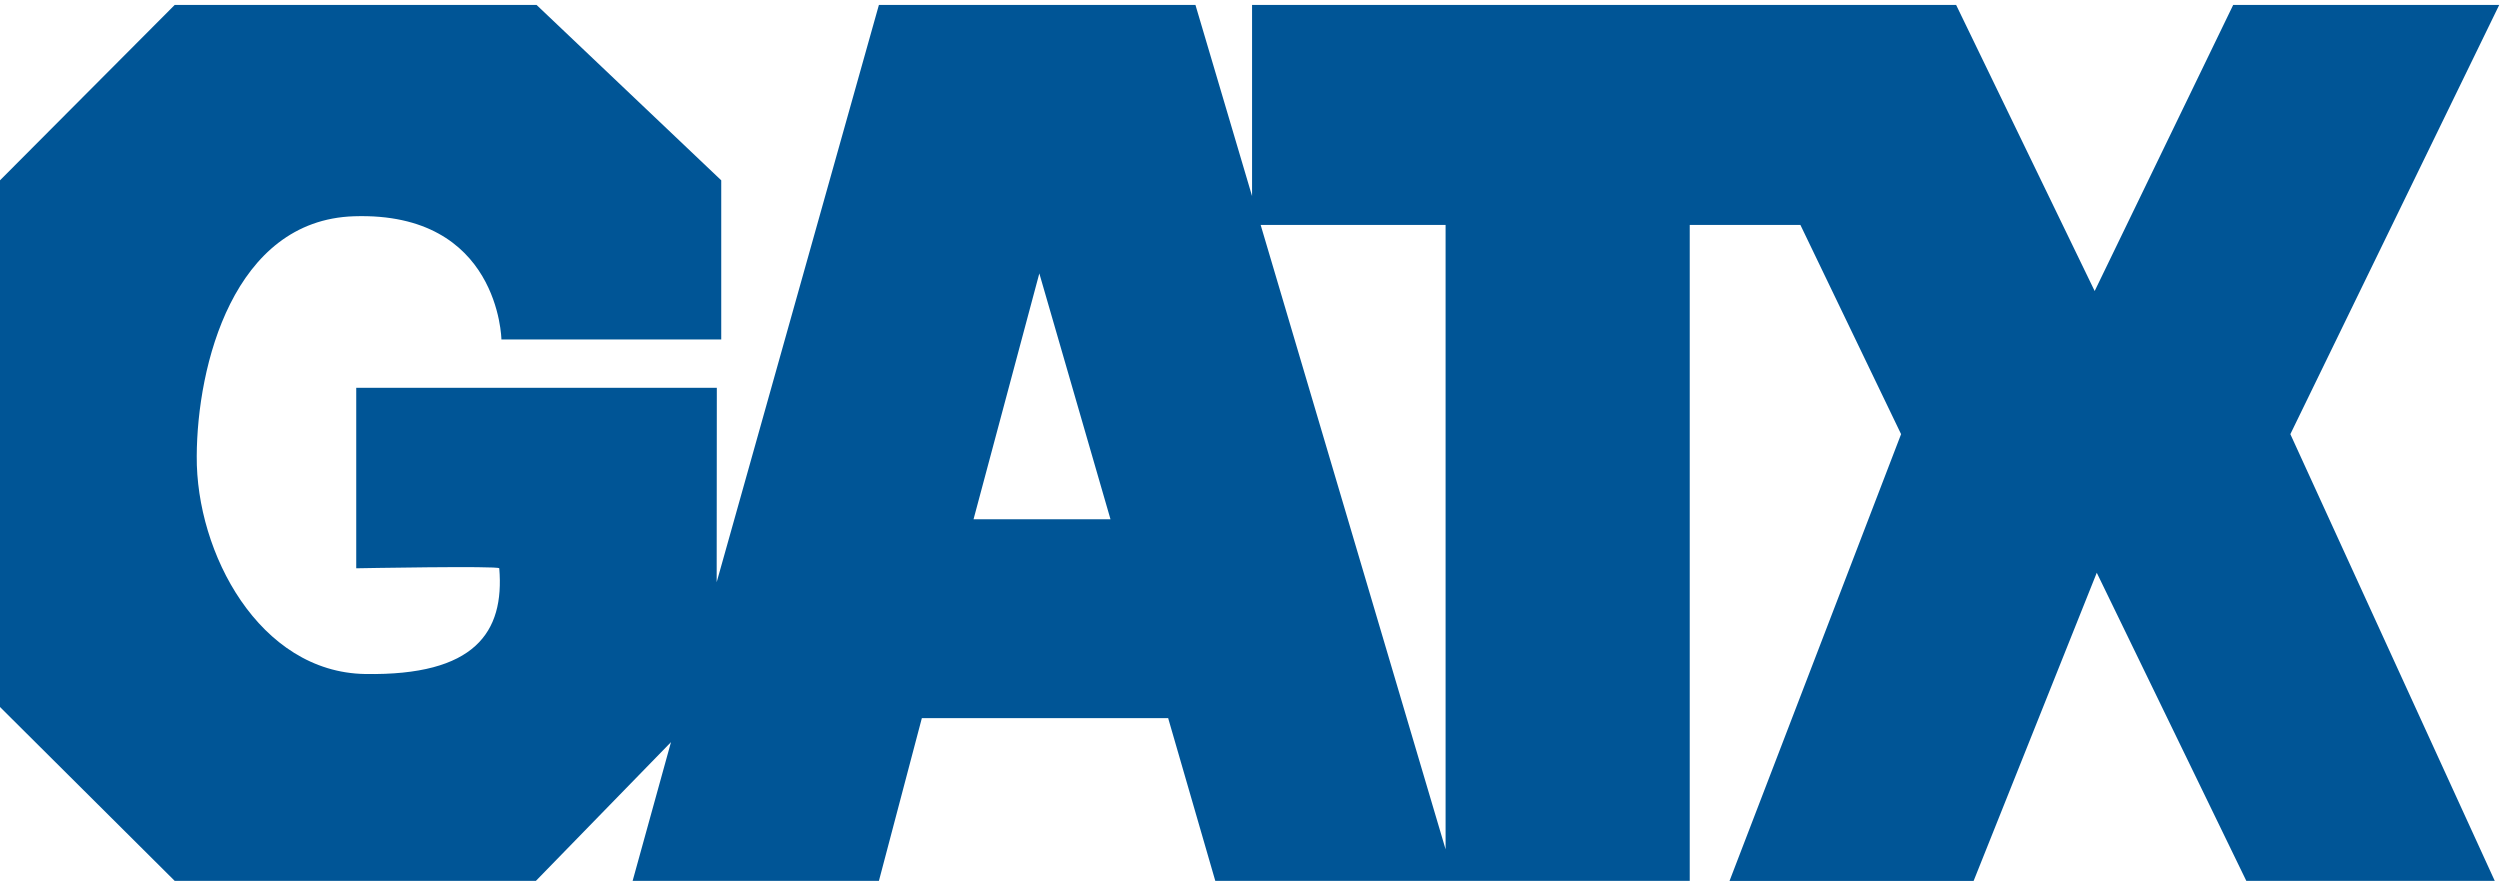 <?xml version="1.0" encoding="UTF-8"?>
<svg preserveAspectRatio="xMidYMid slice" xmlns="http://www.w3.org/2000/svg" width="68px" height="24px" viewBox="0 0 85 30">
  <path d="M84.974.167h-9.045l-4.71 9.728L66.508.167H42.57v6.5l-1.925-6.5H29.883l-5.516 19.627.005-6.608h-12.26v6.136s4.852-.09 4.863 0c.181 2.18-.825 3.657-4.562 3.594-3.593-.058-5.75-4.116-5.724-7.406.011-3.073 1.245-8.026 5.347-8.157 4.946-.162 5.012 4.188 5.012 4.188h7.474v-5.41L18.242.167H5.941L0 6.131v17.907l5.94 5.912h12.28l4.594-4.718-1.305 4.718h8.374l1.46-5.534h8.36l.013-.004 1.604 5.538h16.131V7.648h3.763l3.423 7.113-5.833 15.19h8.299l4.187-10.478 5.085 10.477h8.447l-6.95-15.189L84.974.167M33.1 17.656l2.237-8.36 2.42 8.36.006.017-.007-.017H33.1m16.05 11.221l-6.288-21.23h6.288v21.23" fill="#005596" fill-rule="evenodd"></path>
</svg>
